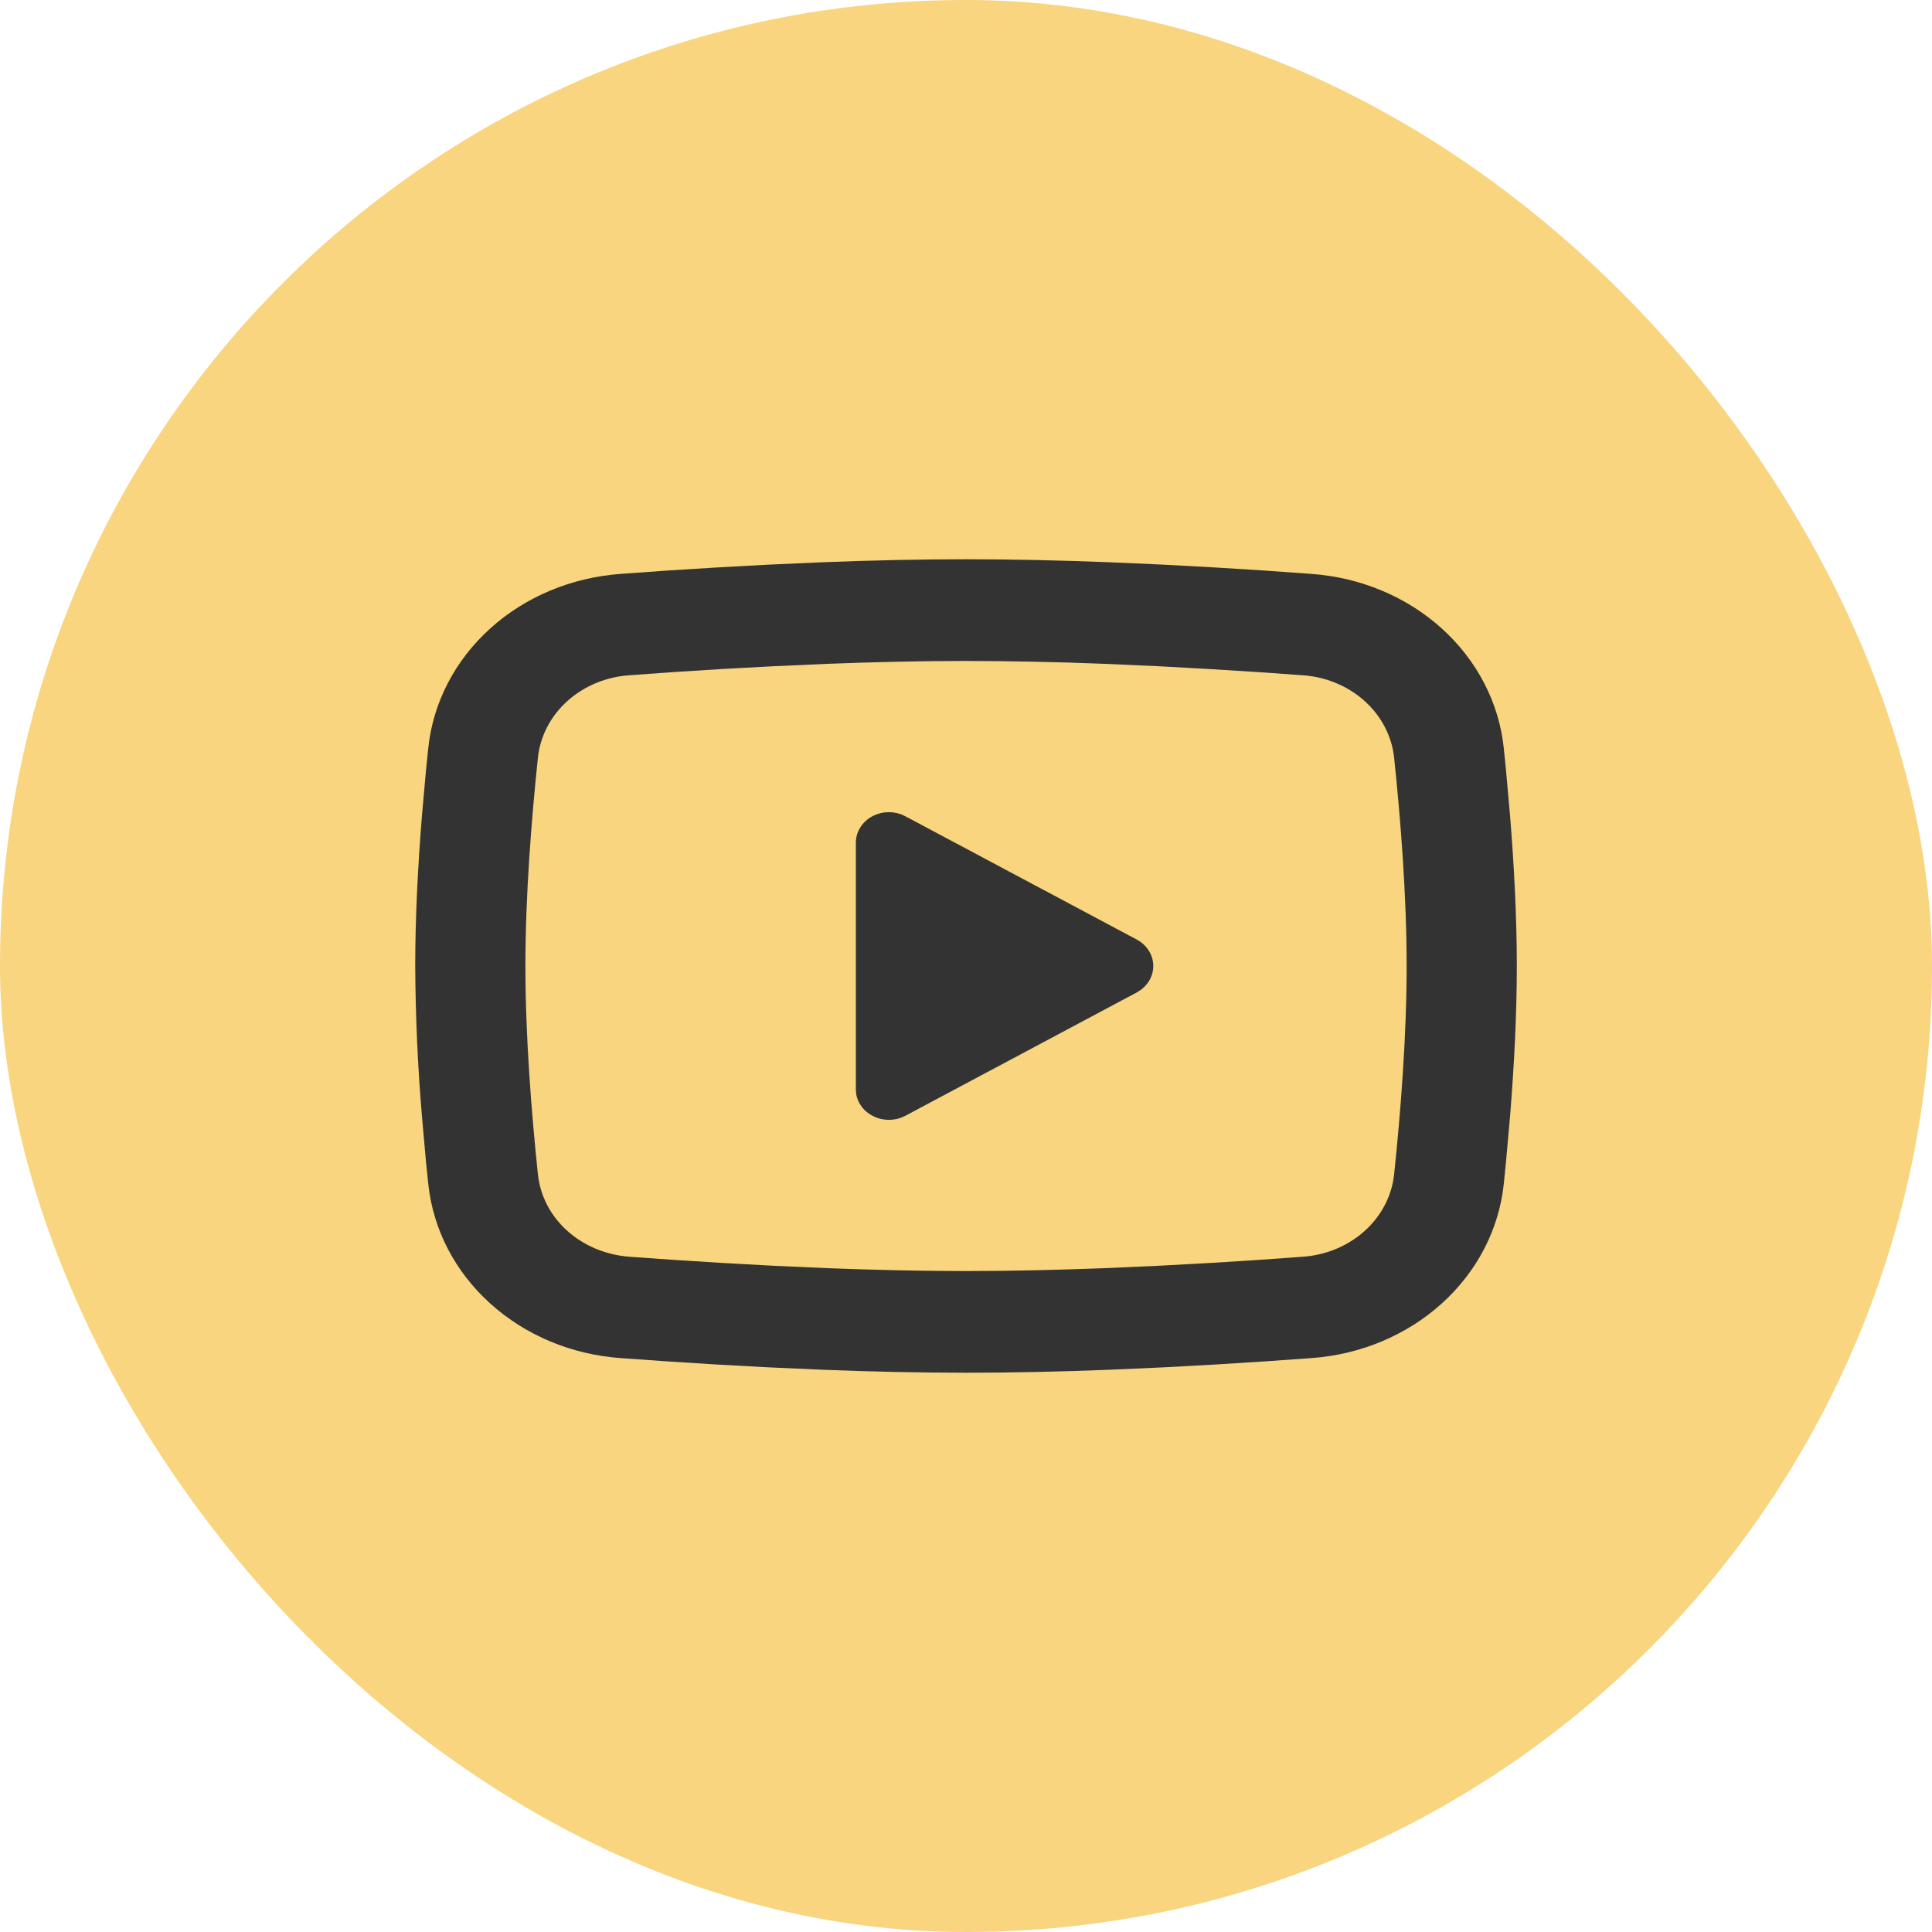 <svg width="38" height="38" viewBox="0 0 38 38" fill="none" xmlns="http://www.w3.org/2000/svg">
<rect width="38" height="38" rx="19" fill="#F8D57E"/>
<g clip-path="url(#clip0_90_229)">
<path d="M19 11C19.927 11 20.877 11.022 21.797 11.058L22.885 11.106L23.926 11.163L24.901 11.224L25.792 11.288C26.758 11.356 27.668 11.737 28.36 12.363C29.052 12.989 29.483 13.82 29.577 14.711L29.62 15.136L29.701 16.046C29.777 16.989 29.834 18.017 29.834 19C29.834 19.983 29.777 21.011 29.701 21.954L29.62 22.864C29.606 23.01 29.592 23.151 29.577 23.289C29.483 24.18 29.052 25.011 28.359 25.637C27.667 26.263 26.757 26.644 25.791 26.712L24.902 26.775L23.927 26.837L22.885 26.894L21.797 26.942C20.866 26.979 19.933 26.999 19 27C18.068 26.999 17.135 26.979 16.203 26.942L15.116 26.894L14.074 26.837L13.099 26.775L12.209 26.712C11.242 26.644 10.333 26.263 9.641 25.637C8.948 25.011 8.518 24.18 8.424 23.289L8.38 22.864L8.299 21.954C8.216 20.971 8.172 19.986 8.167 19C8.167 18.017 8.223 16.989 8.299 16.046L8.38 15.136C8.394 14.99 8.409 14.849 8.424 14.711C8.517 13.821 8.948 12.989 9.64 12.363C10.332 11.737 11.242 11.357 12.208 11.288L13.097 11.224L14.072 11.163L15.114 11.106L16.202 11.058C17.134 11.021 18.067 11.001 19 11ZM19 13C18.107 13 17.187 13.022 16.292 13.056L15.232 13.103L14.215 13.158L13.26 13.218L12.384 13.281C11.924 13.311 11.491 13.491 11.16 13.788C10.83 14.085 10.624 14.48 10.58 14.904C10.453 16.113 10.334 17.618 10.334 19C10.334 20.382 10.453 21.887 10.58 23.096C10.672 23.968 11.421 24.646 12.384 24.719L13.26 24.781L14.215 24.841L15.232 24.897L16.292 24.944C17.187 24.978 18.107 25 19 25C19.894 25 20.814 24.978 21.709 24.944L22.768 24.897L23.785 24.842L24.741 24.782L25.616 24.719C26.076 24.689 26.51 24.509 26.84 24.212C27.171 23.915 27.376 23.52 27.421 23.096C27.548 21.887 27.667 20.382 27.667 19C27.667 17.618 27.548 16.113 27.421 14.904C27.376 14.48 27.171 14.085 26.84 13.788C26.51 13.491 26.076 13.311 25.616 13.281L24.741 13.219L23.785 13.159L22.768 13.103L21.709 13.056C20.806 13.02 19.903 13.002 19 13ZM16.834 16.575C16.834 16.477 16.859 16.381 16.909 16.295C16.958 16.208 17.03 16.134 17.117 16.079C17.205 16.024 17.305 15.989 17.411 15.978C17.516 15.967 17.622 15.98 17.721 16.016L17.809 16.056L22.359 18.48C22.449 18.528 22.526 18.596 22.582 18.677C22.638 18.759 22.672 18.852 22.681 18.948C22.69 19.044 22.674 19.141 22.634 19.23C22.594 19.319 22.531 19.398 22.451 19.46L22.359 19.52L17.809 21.945C17.717 21.994 17.614 22.022 17.508 22.025C17.402 22.029 17.297 22.009 17.201 21.966C17.106 21.924 17.023 21.861 16.96 21.782C16.897 21.703 16.856 21.612 16.84 21.515L16.834 21.425V16.575Z" fill="#333333"/>
</g>
<defs>
<clipPath id="clip0_90_229">
<rect width="26" height="24" fill="white" transform="translate(6 7)"/>
</clipPath>
</defs>
</svg>
